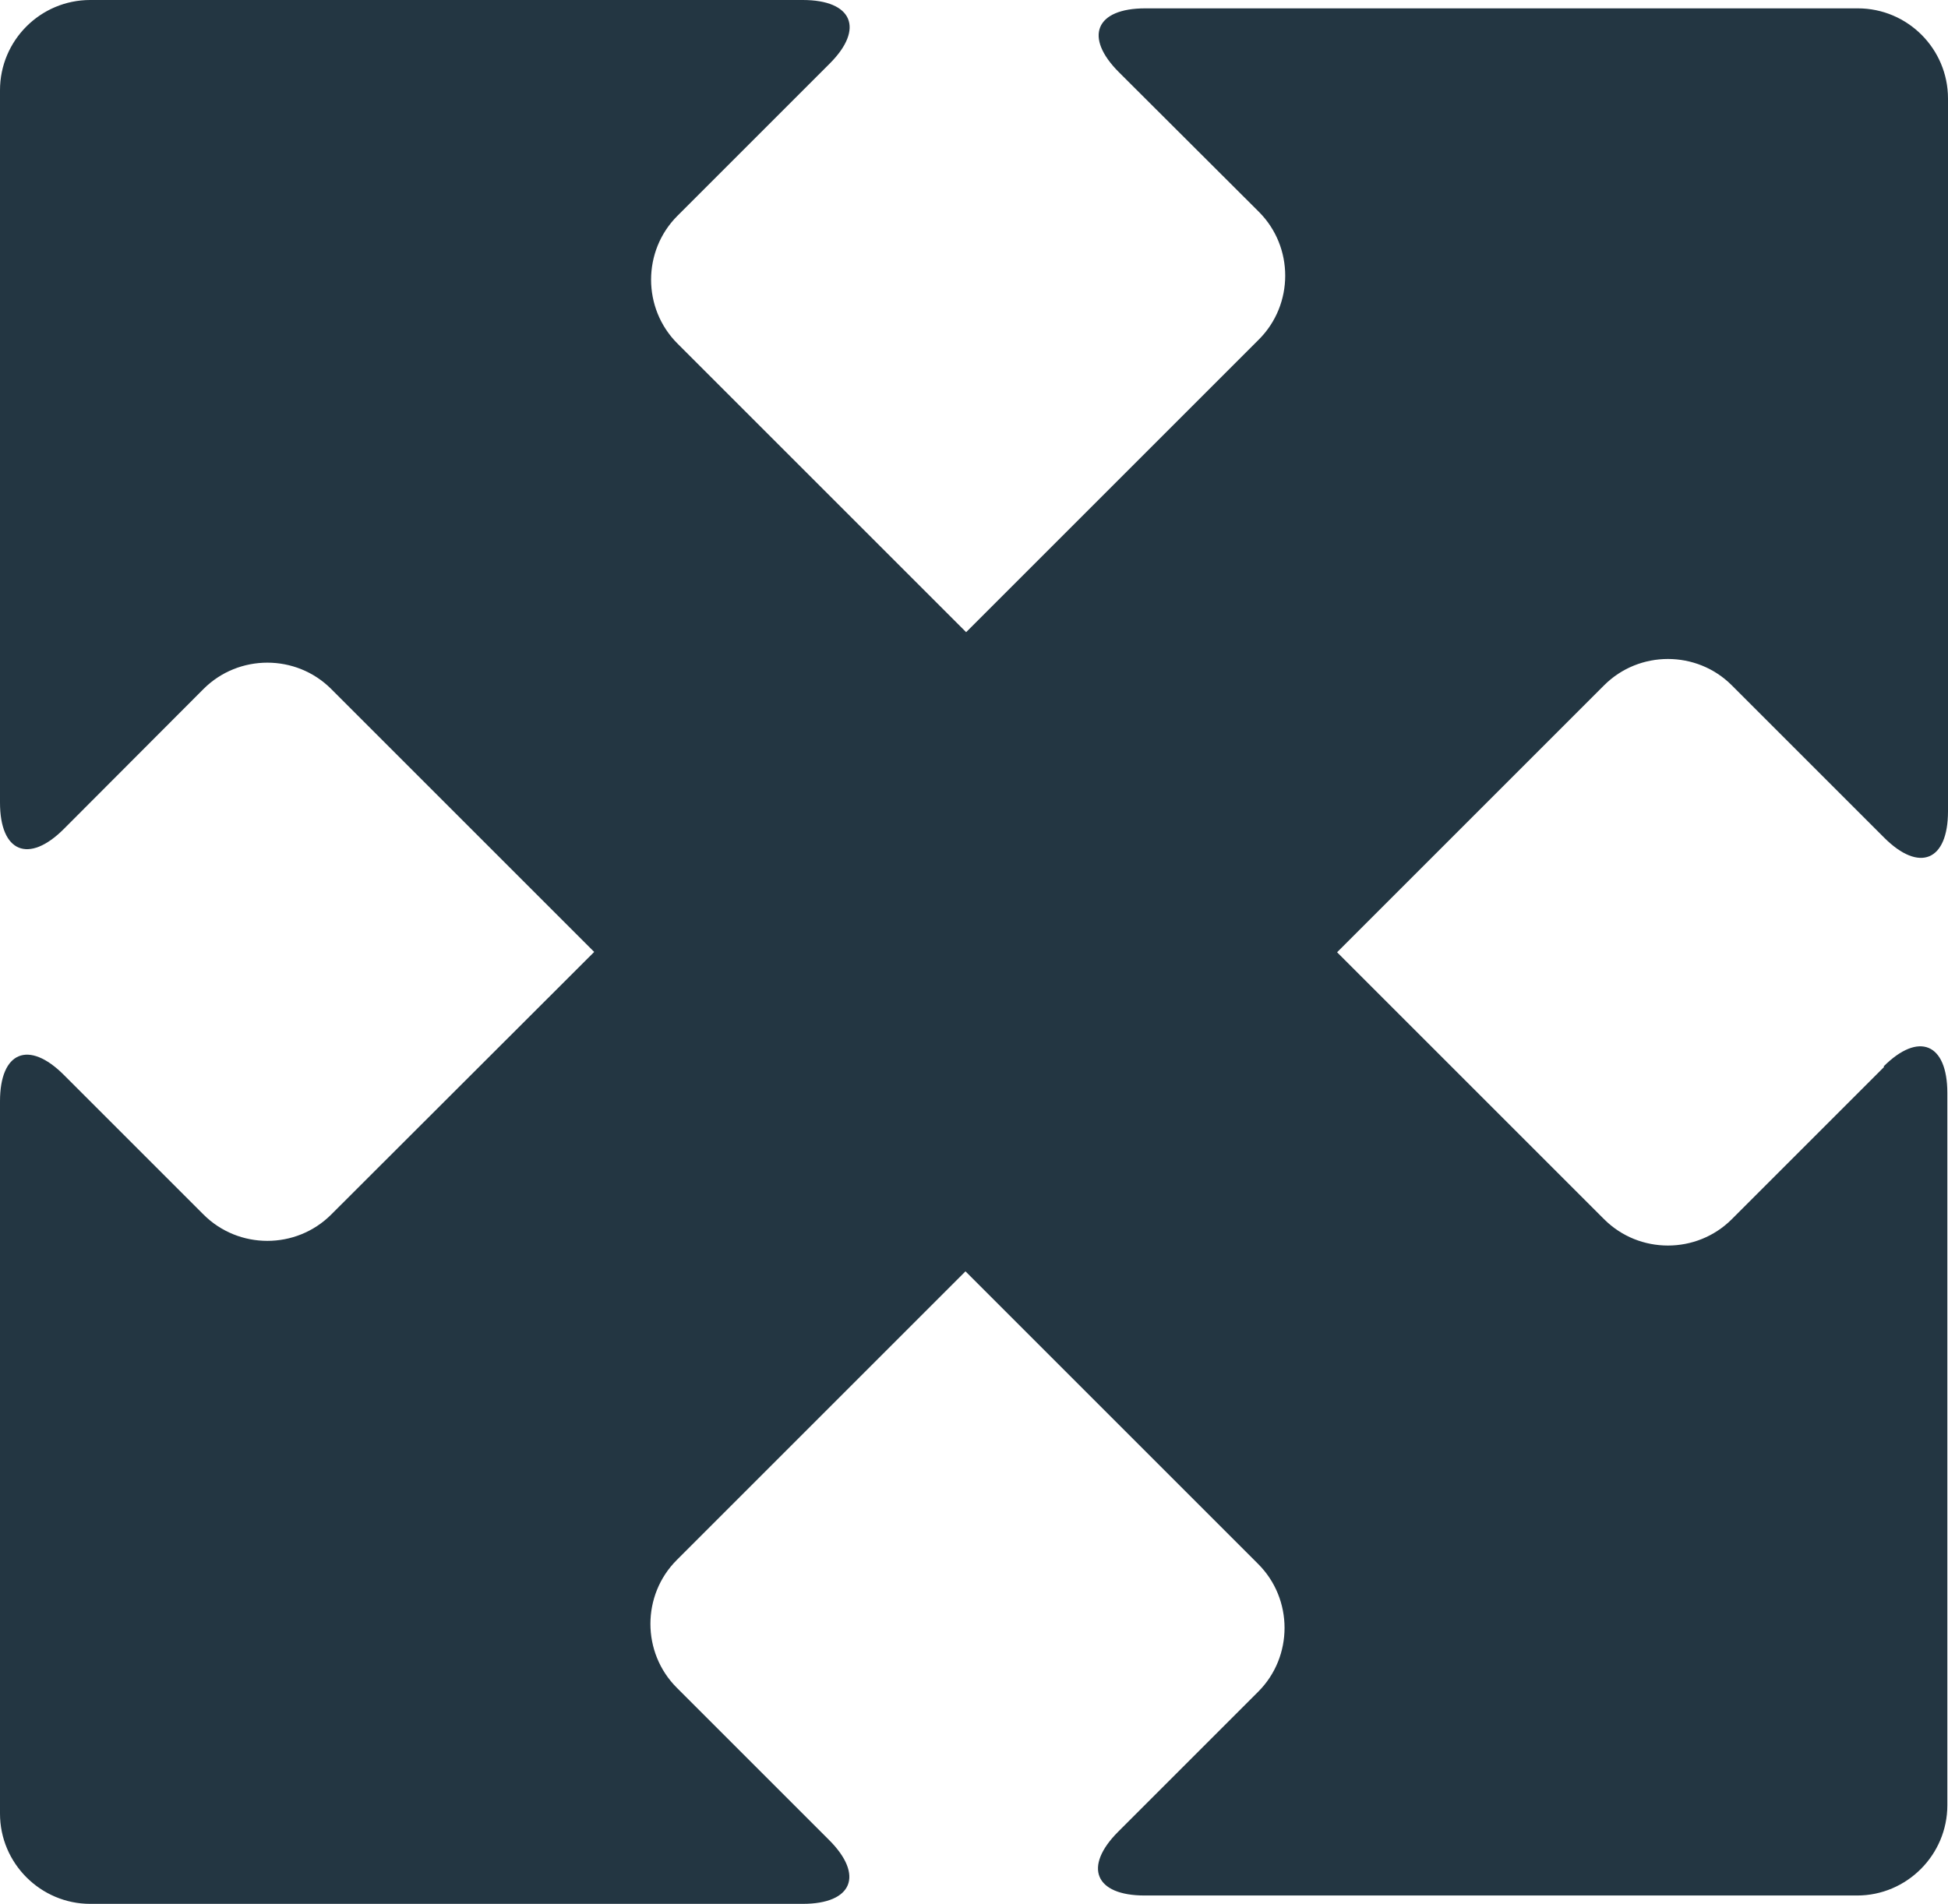 <?xml version="1.0" encoding="UTF-8"?>
<svg id="katman_2" data-name="katman 2" xmlns="http://www.w3.org/2000/svg" viewBox="0 0 58.29 56.99">
  <defs>
    <style>
      .cls-1 {
        fill: #233642;
        stroke-width: 0px;
      }
    </style>
  </defs>
  <g id="katman_1" data-name="katman 1">
    <path class="cls-1" d="M56.38,31.93l-4.56,4.56c-1.05,1.05-2.77,1.05-3.82,0l-7.99-7.99,7.99-7.99c1.05-1.05,2.77-1.05,3.82,0l4.56,4.56c1.05,1.05,1.91.7,1.91-.79V2.95c0-1.49-1.21-2.7-2.7-2.7h-21.32c-1.49,0-1.84.86-.79,1.91l4.19,4.18c1.05,1.05,1.05,2.77,0,3.82l-8.76,8.76-8.64-8.64c-1.05-1.05-1.05-2.77,0-3.82l4.56-4.56C25.87.86,25.51,0,24.02,0H2.7c-1.49,0-2.7,1.21-2.7,2.7v21.32c0,1.49.86,1.84,1.91.79l4.18-4.19c1.05-1.05,2.77-1.05,3.82,0l7.87,7.87-7.87,7.86c-1.05,1.05-2.77,1.05-3.82,0l-4.18-4.18c-1.05-1.05-1.91-.7-1.91.79v21.32c0,1.49,1.22,2.7,2.7,2.7h21.32c1.49,0,1.84-.86.79-1.91l-4.56-4.56c-1.05-1.05-1.05-2.77,0-3.82l8.64-8.64,8.76,8.76c1.05,1.05,1.05,2.77,0,3.82l-4.19,4.19c-1.05,1.05-.7,1.91.79,1.91h21.32c1.49,0,2.7-1.22,2.7-2.7v-21.32c0-1.49-.86-1.84-1.91-.79Z"/>
  </g>
</svg>